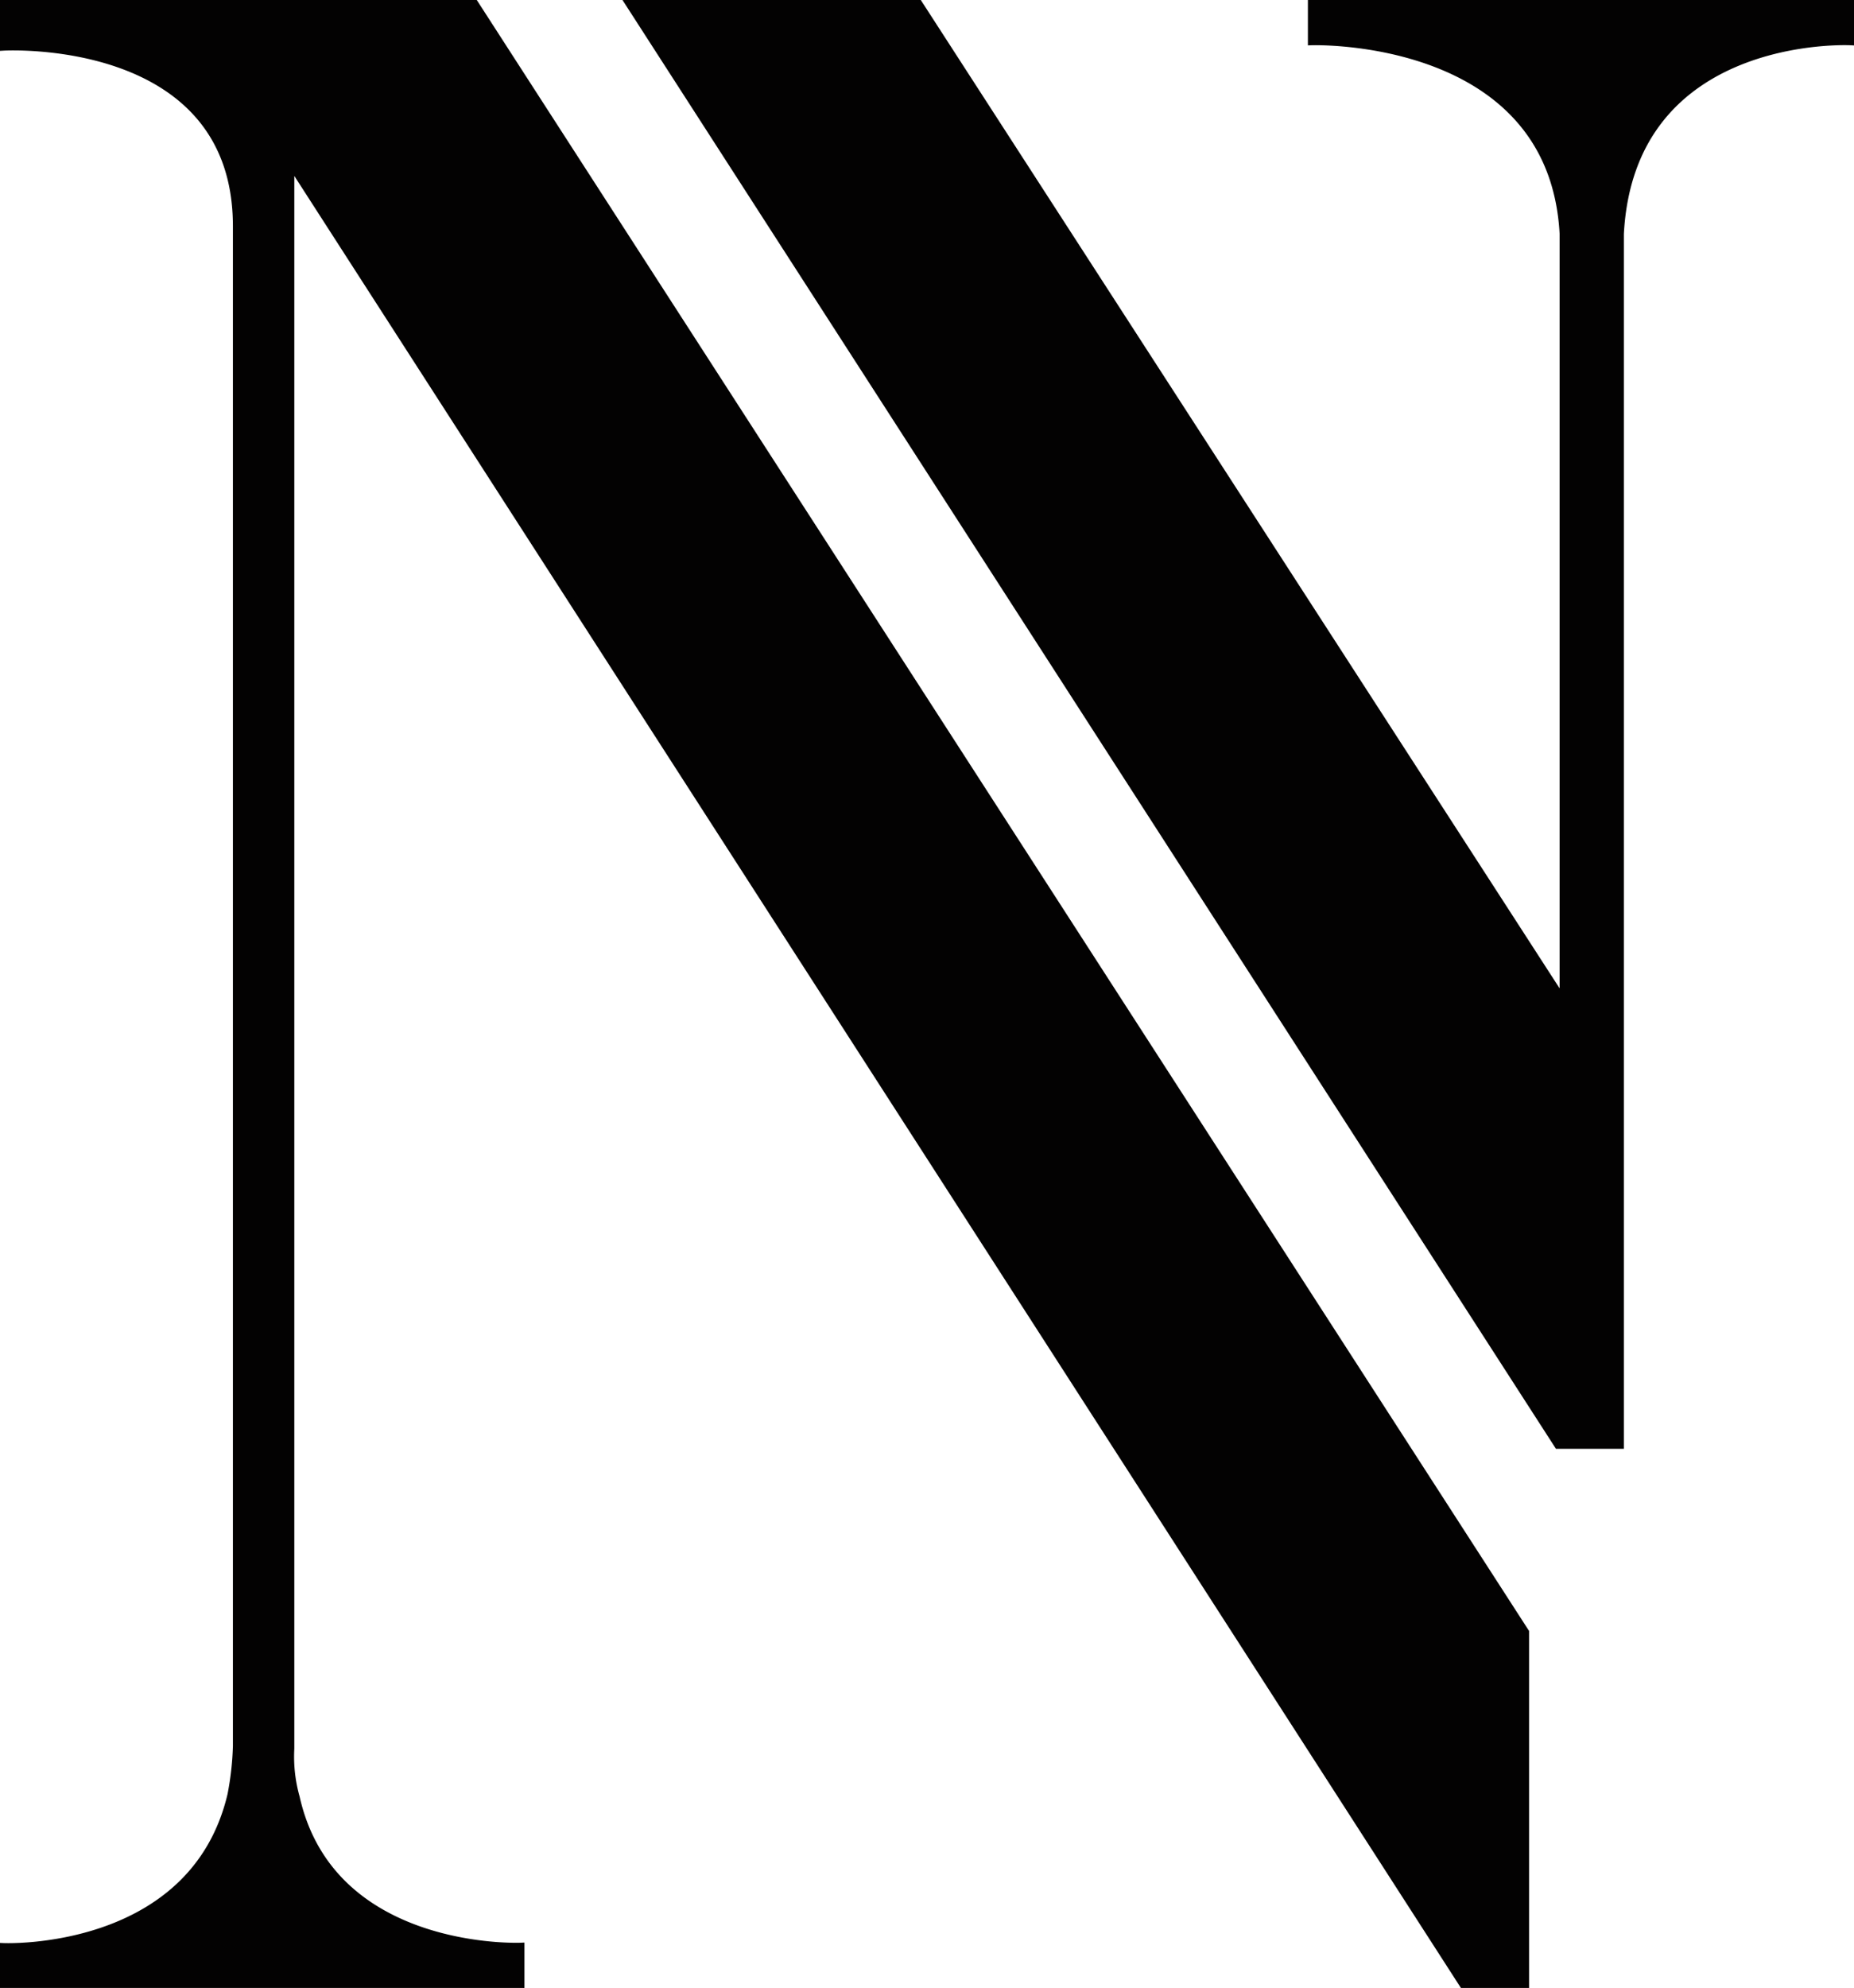 <svg xmlns="http://www.w3.org/2000/svg" viewBox="0 0 254.25 272.45"><defs><style>.cls-1{fill:#030202;stroke:#030202;stroke-miterlimit:10;}</style></defs><title>Asset 17</title><g id="Layer_2" data-name="Layer 2"><g id="Layer_1-2" data-name="Layer 1"><path class="cls-1" d="M65.11.5,209.19,223.67V272h-8.54L39.86,22.41V239.64a20.67,20.67,0,0,0,.74,6.69c4.83,21.53,30.82,20.42,30.82,20.42V272H.5v-5.2s26,1.11,31.19-20.8a40.91,40.91,0,0,0,.75-6.68V31C32.44,4.59.5,6.44.5,6.44V.5ZM253.75.5V5.7s-30.08-1.49-31.56,26.36v166h-8.54L86.28.5H126l88.38,136.65V32.06C212.91,4.59,179.86,5.7,179.86,5.7V.5Z"/></g></g></svg>